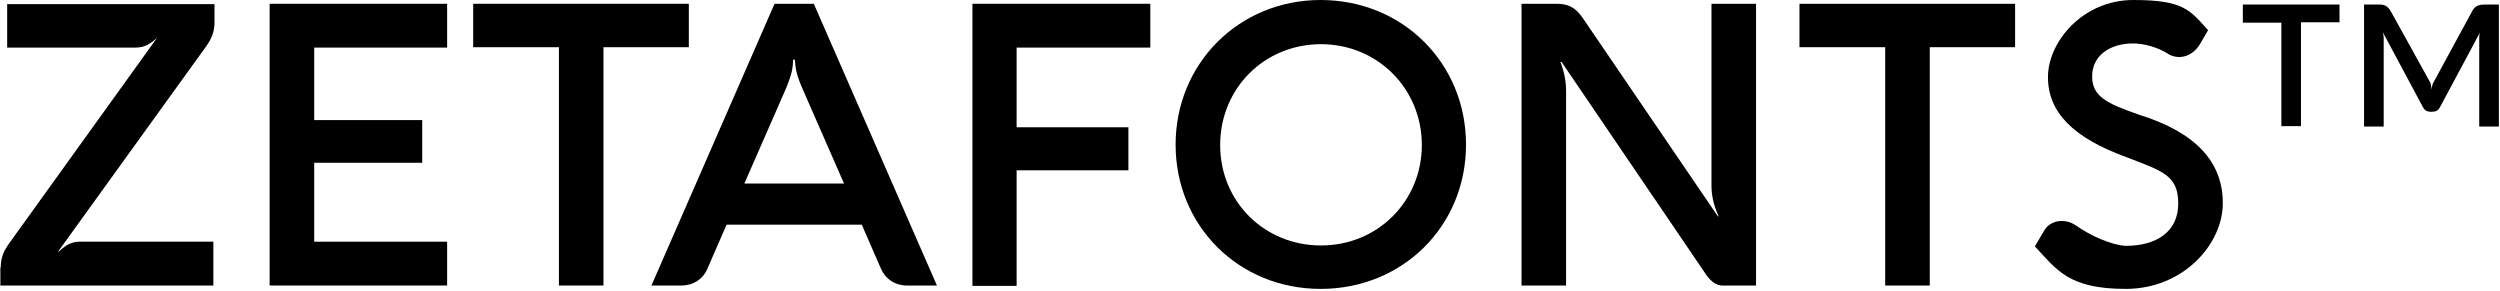 <?xml version="1.0" encoding="UTF-8"?>
<svg id="Layer_1" xmlns="http://www.w3.org/2000/svg" version="1.1" viewBox="0 0 662 77">
  <!-- Generator: Adobe Illustrator 29.3.0, SVG Export Plug-In . SVG Version: 2.1.0 Build 146)  -->
  <path d="M.2,70.8c0-2.5.7-4.3,2.4-6.6L41.6,10h0c-2,1.8-3.5,2.6-5.7,2.6H1.9V1.1h54.9v4.8c0,2.4-.7,4.3-2.3,6.5L15.4,66.6h.2c1.9-1.8,3.4-2.6,5.5-2.6h35.4v11.6H.1v-4.8h0Z"/>
  <path d="M71.4,75.6V1h47v11.6h-35.2v19.2h28.6v11.3h-28.6v20.9h35.2v11.6h-47Z"/>
  <path d="M125.4,1h57v11.5h-22.6v63.1h-11.8V12.5h-22.7V1Z"/>
  <path d="M248.1,75.6h-8c-3.1,0-5.6-1.7-6.8-4.4l-5.1-11.7h-35.8l-5.1,11.7c-1.2,2.8-3.8,4.4-6.8,4.4h-8L205.1,1h10.4l32.6,74.6h0ZM223.5,48.6l-11-25.1c-1.7-3.9-1.9-5.6-2-7.7h-.5c0,2.1-.3,3.8-1.9,7.7l-11,25.1h26.3Z"/>
  <path d="M257.5,1h47.1v11.6h-35.4v21.1h29.6v11.4h-29.6v30.6h-11.7V1Z"/>
  <path d="M349.7,0c21.7,0,38.5,16.7,38.5,38.3s-16.8,38.2-38.5,38.2-38.4-16.7-38.4-38.2S328.1,0,349.7,0ZM349.8,65c15,0,26.7-11.7,26.7-26.6s-11.7-26.7-26.7-26.7-26.7,11.7-26.7,26.7,11.7,26.6,26.7,26.6Z"/>
  <path d="M465,1v74.6h-9c-1.4,0-2.9-1-4.1-2.7l-38.4-56.5h-.3c1.1,2.8,1.5,5.4,1.5,7.8v51.4h-11.8V1h9.2c3,0,4.9.8,6.9,3.6l35.9,52.7h.2c-1.5-3.3-1.9-5.9-1.9-8.2V1h11.7,0Z"/>
  <path d="M476.6,1h57v11.5h-22.6v63.1h-11.8V12.5h-22.7V1Z"/>
  <path d="M538.8,65.3l2.6-4.4c1.6-2.6,5.4-3.2,8.3-1.2,3.8,2.7,9.4,5.2,13.2,5.4,8.1,0,13.9-3.7,13.9-11.2s-4.2-8.6-13.5-12.2c-14.4-5.2-21-12-21-21.3S551.5,0,564.9,0s15,2.7,19.8,8l-2.1,3.6c-1.9,3.2-5.2,4.3-8.1,2.9-3.3-2.2-7.2-3-9.6-3-6.3,0-10.9,3.3-10.9,8.7s3.9,7.2,12.5,10.2c15,4.7,22.1,12.5,22.1,23.4s-10.5,22.7-25.7,22.7-18.3-5.1-24.1-11.3h0Z"/>
  <path d="M593.9,1.2h25.6v4.7h-10.2v27.5h-5.2V6h-10.2V1.2ZM661.7,1.2v32.3h-5.2V9.9c0-.3,0-.9.3-1.5l-10.6,19.8c-.5,1-1,1.4-2.4,1.4s-1.9-.6-2.3-1.4l-10.6-19.8c.2.5.3,1.2.3,1.5v23.6h-5.2V1.2h3.9c1.4,0,2.3.2,3.3,2l10.3,18.6c.2.4.3,1,.4,1.9.1-1.1.3-1.6.5-1.9l10.1-18.6c.7-1.4,1.5-2,3.5-2h3.8Z"/>
</svg>